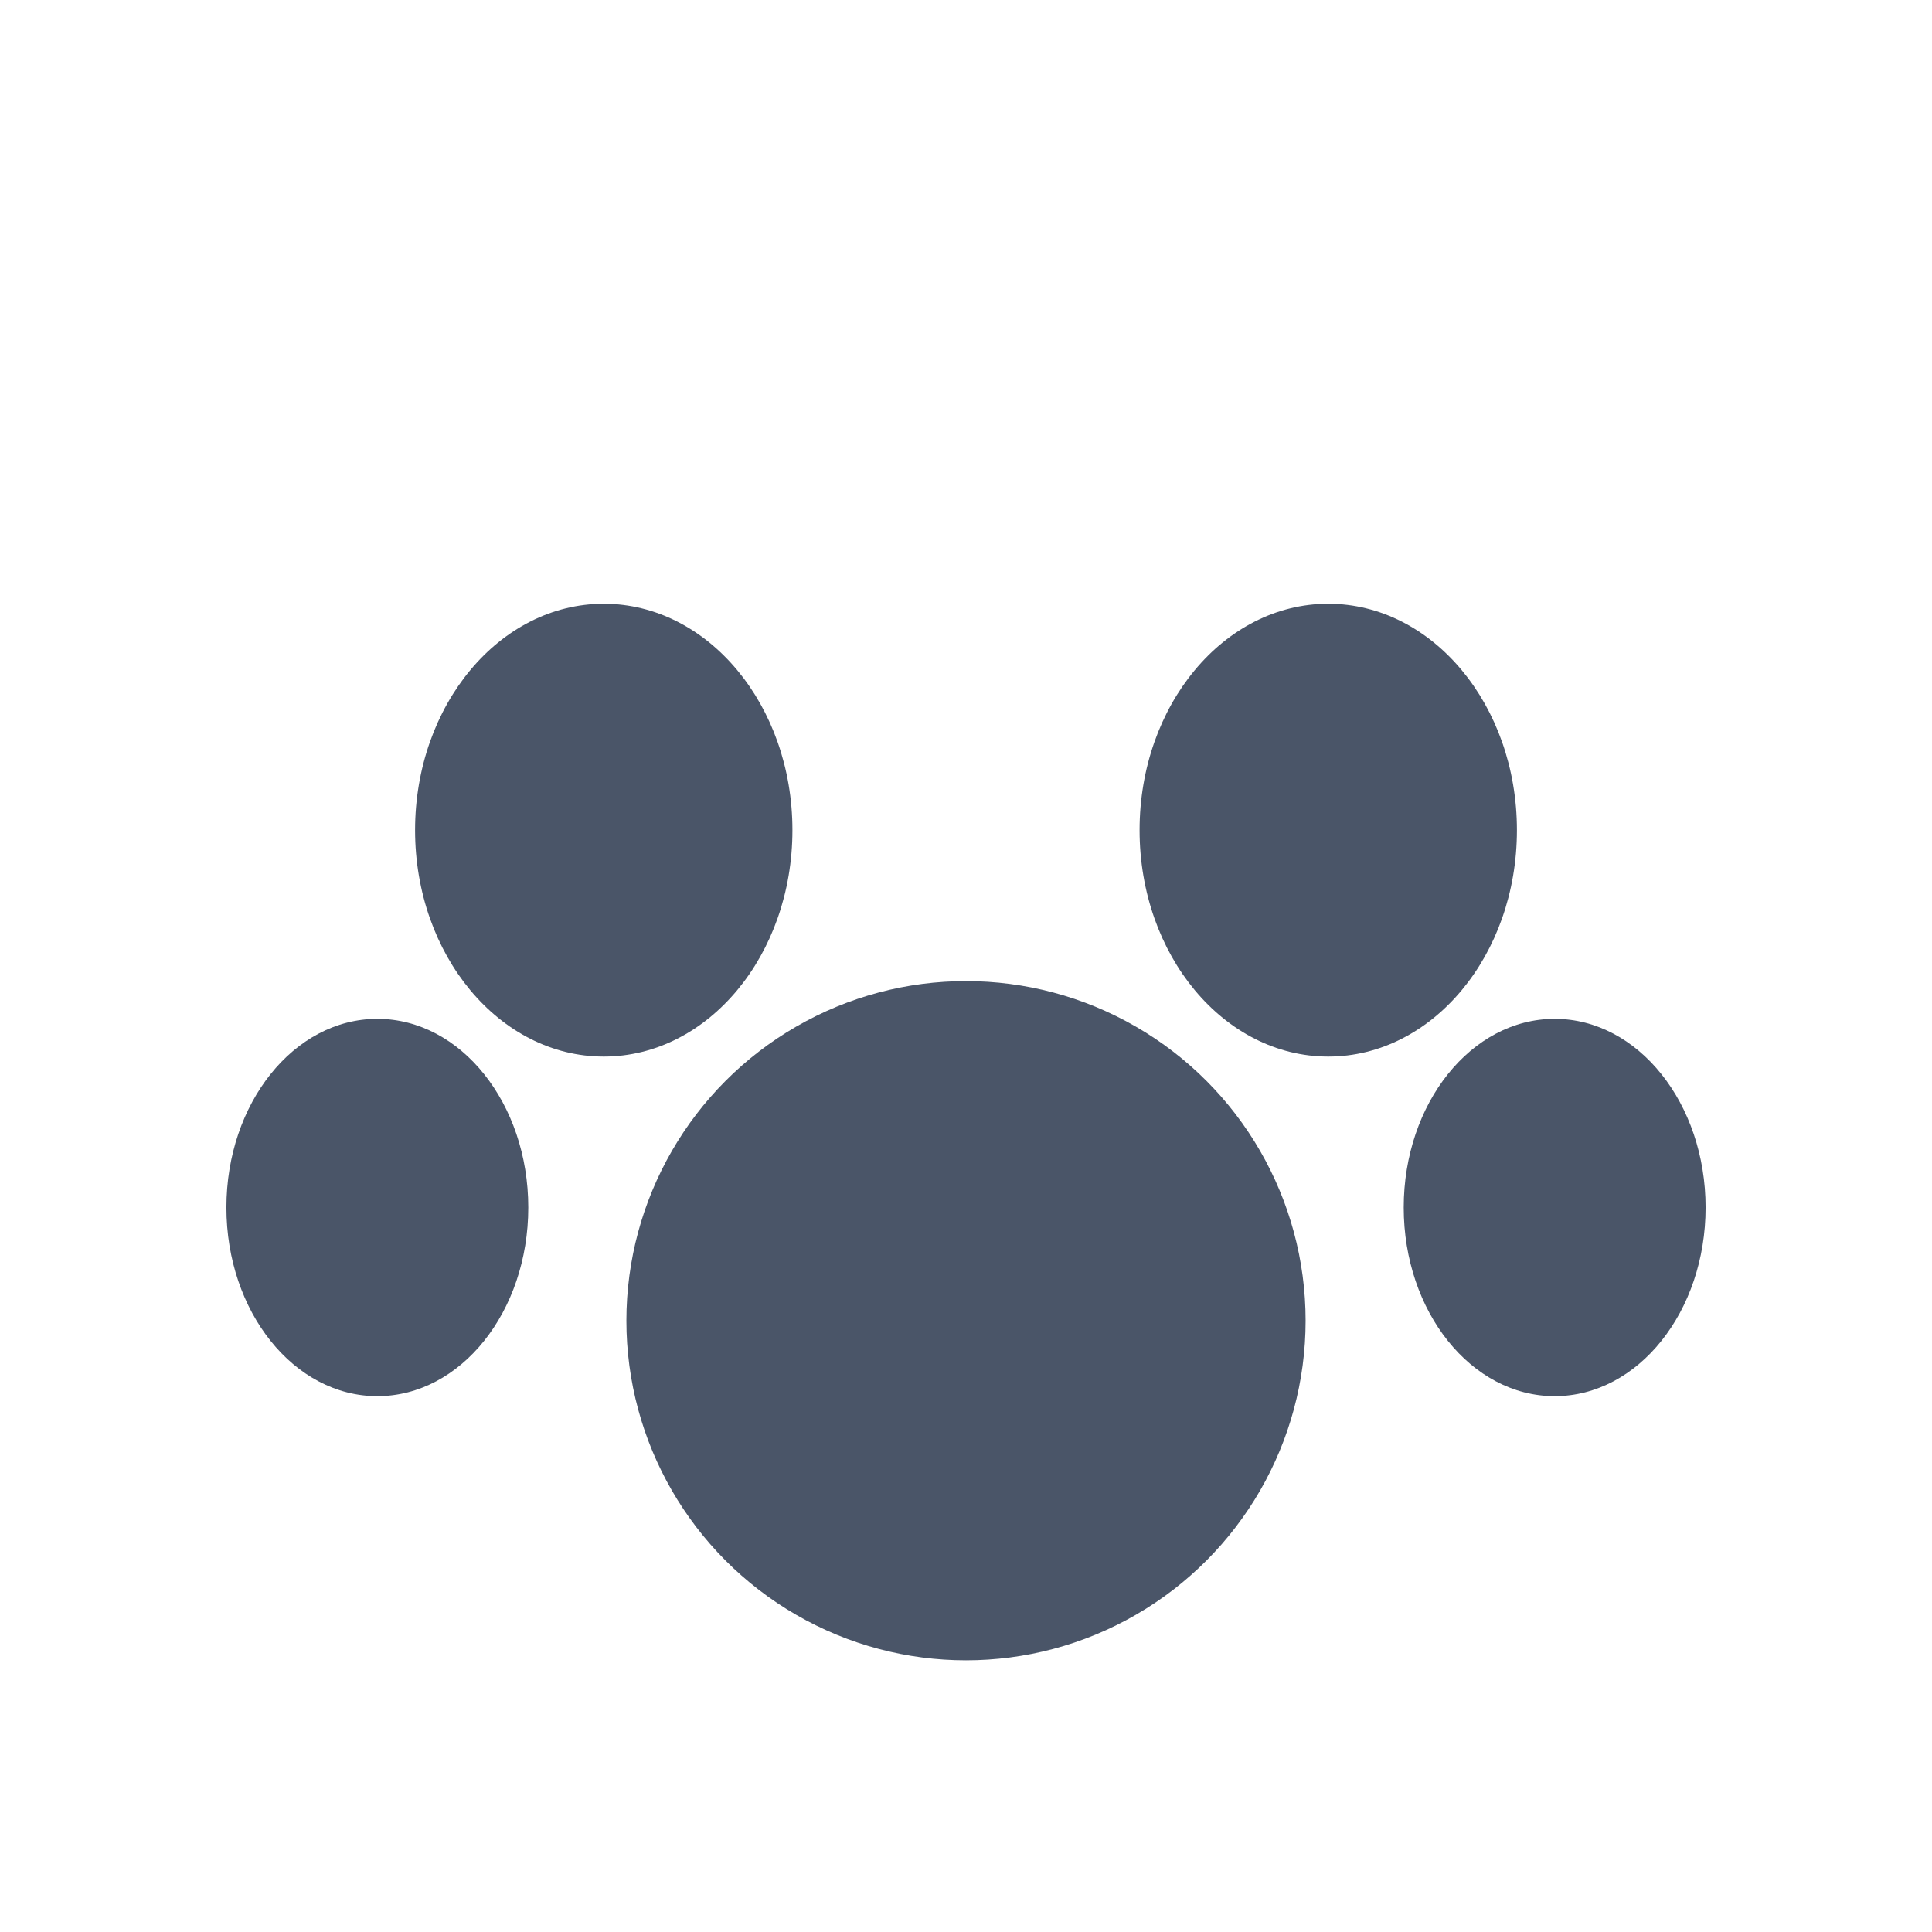 <svg xmlns="http://www.w3.org/2000/svg" viewBox="0 0 512 512">
  <circle cx="256" cy="350" r="90" fill="#4A5568"/>
  <ellipse cx="160" cy="220" rx="50" ry="60" fill="#4A5568"/>
  <ellipse cx="352" cy="220" rx="50" ry="60" fill="#4A5568"/>
  <ellipse cx="100" cy="320" rx="40" ry="50" fill="#4A5568"/>
  <ellipse cx="412" cy="320" rx="40" ry="50" fill="#4A5568"/>
</svg>
